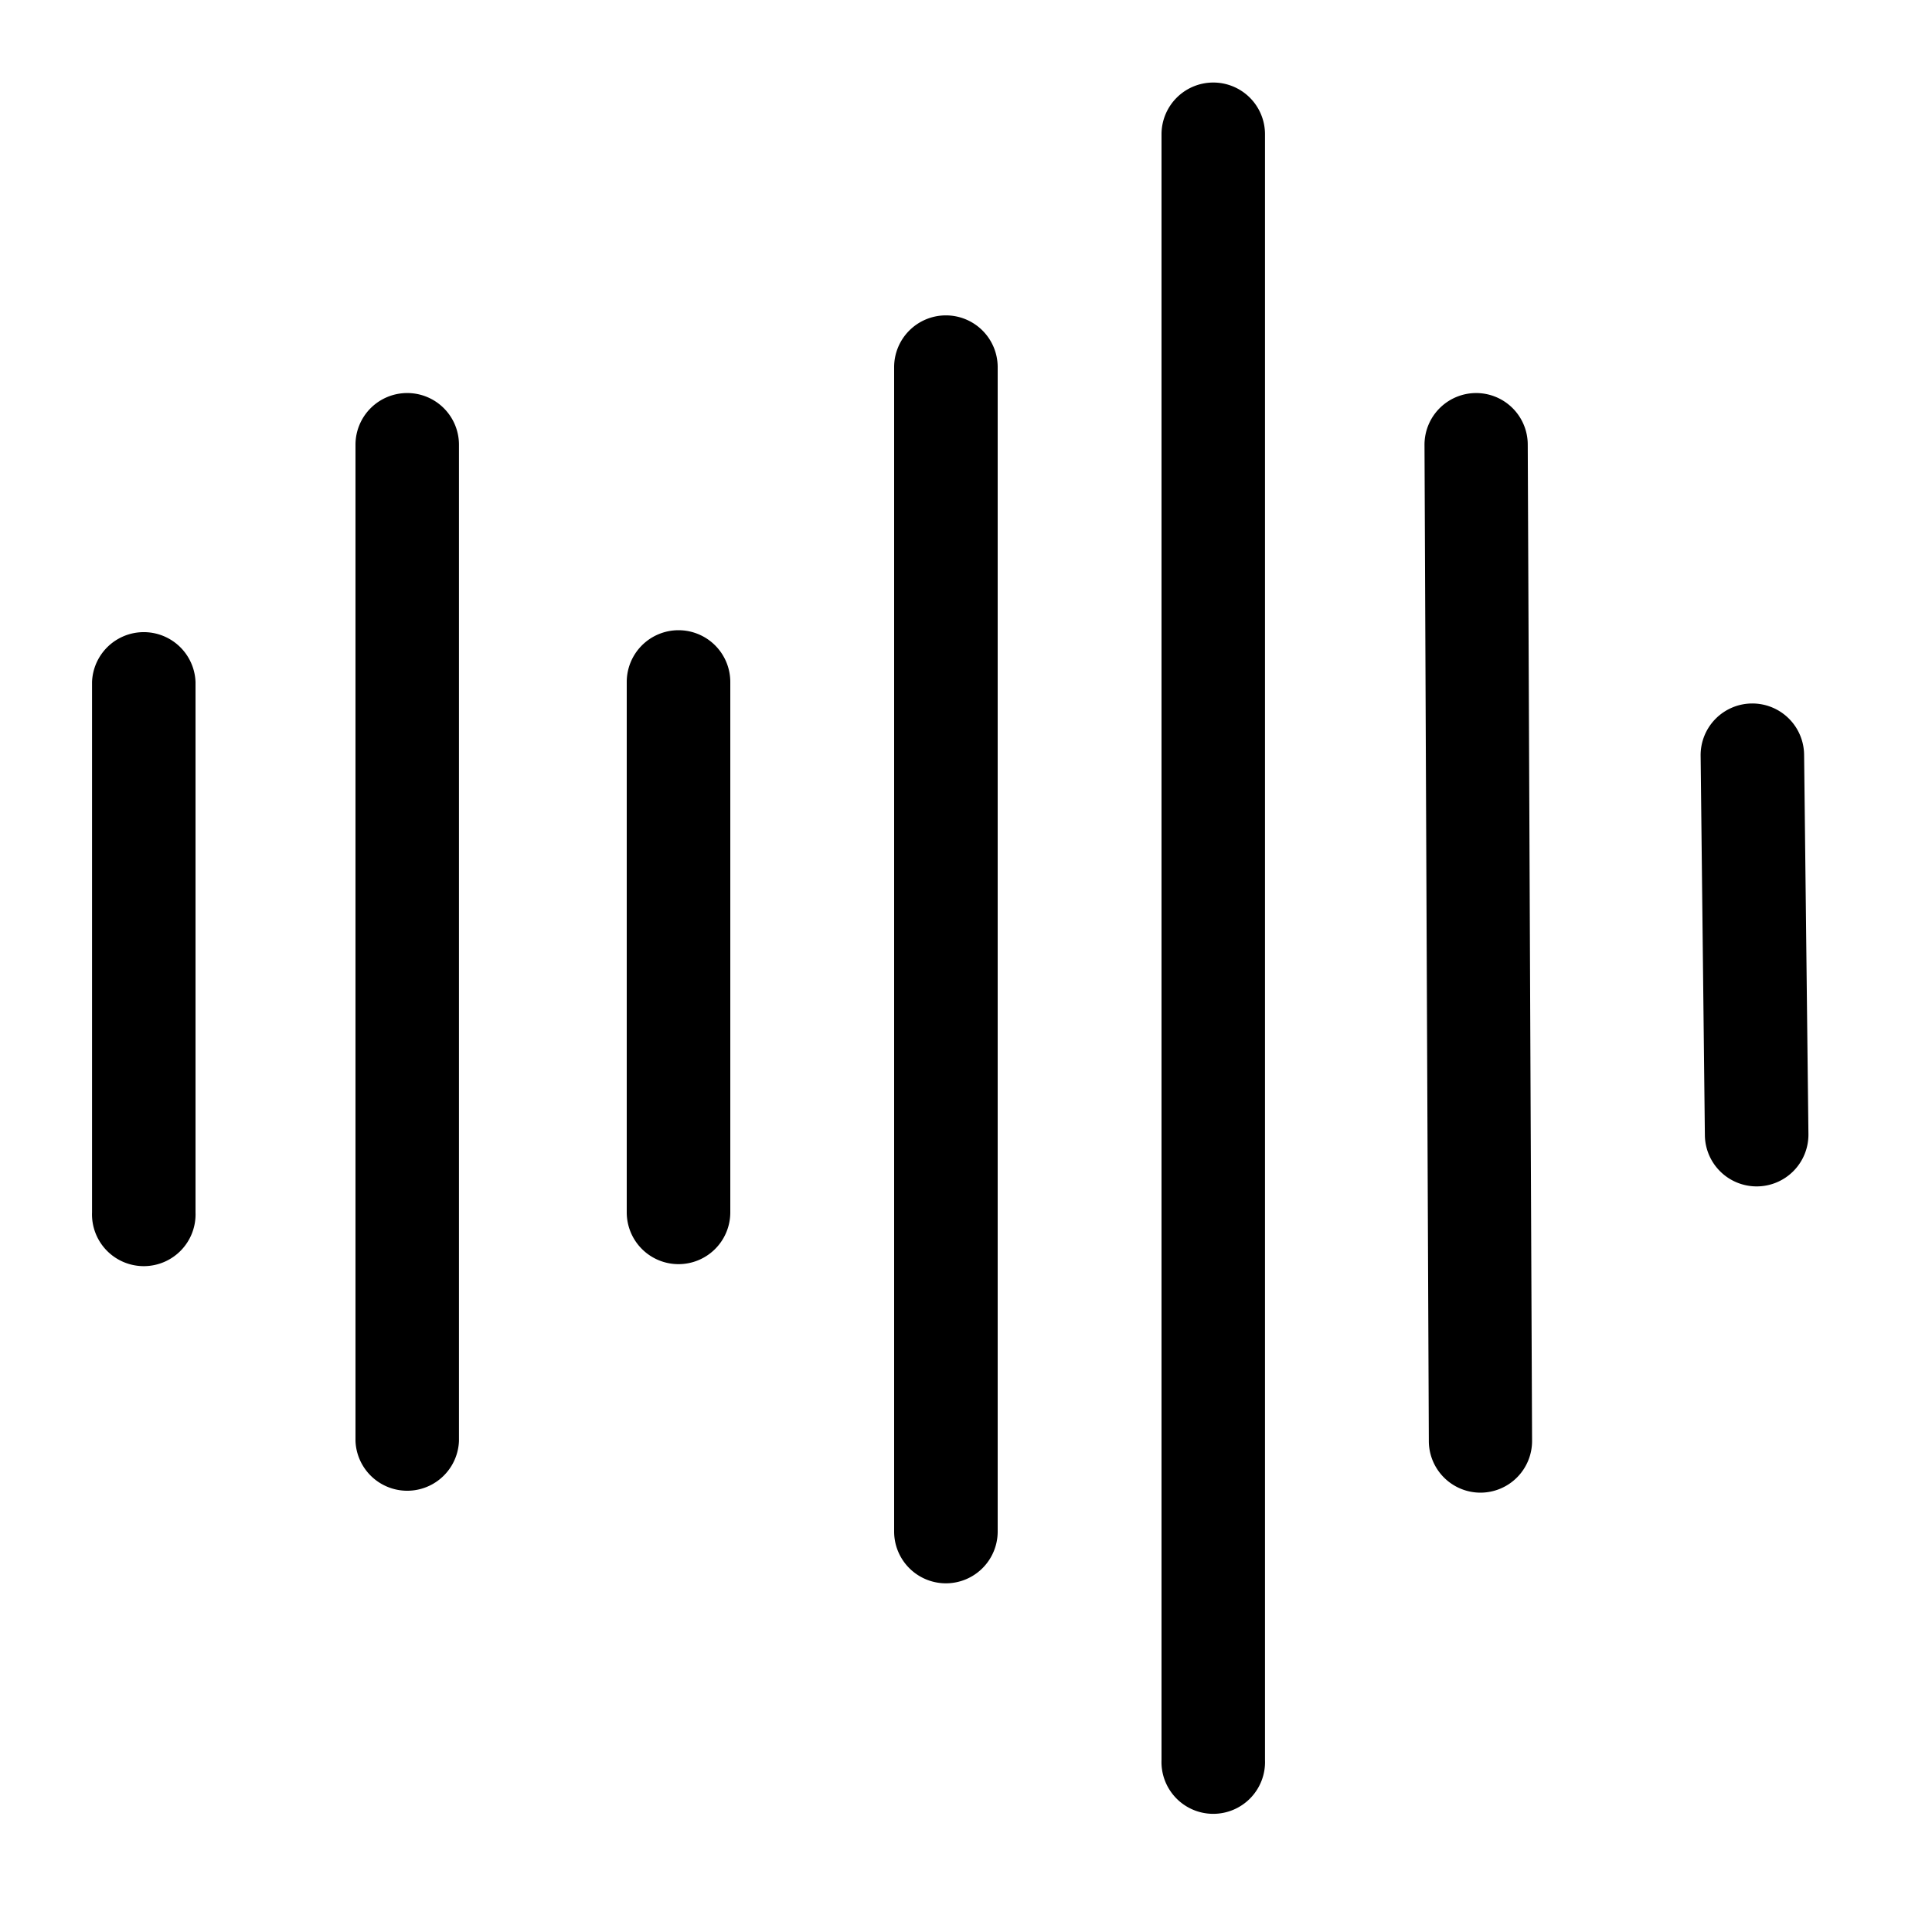 <?xml version="1.0" encoding="UTF-8"?> <svg xmlns="http://www.w3.org/2000/svg" data-name="Layer 1" viewBox="0 0 250 250"><path d="M25.3 88.24v68.64a6.7 6.7 0 11-13.39 0V88.24a6.7 6.7 0 0113.39 0zm27.34-37.38A6.69 6.69 0 0046 57.55v128.91a6.7 6.7 0 0013.39 0V57.55a6.69 6.69 0 00-6.75-6.69zM87.8 81.55a6.7 6.7 0 00-6.7 6.69v68.64a6.7 6.7 0 1013.4 0V88.24a6.7 6.7 0 00-6.7-6.69zm145.65 16.1a6.7 6.7 0 00-6.7-6.62h-.07a6.69 6.69 0 00-6.62 6.77l.55 49.1a6.7 6.7 0 006.7 6.62h.08a6.7 6.7 0 006.62-6.77zM191 50.86a6.69 6.69 0 00-6.67 6.72l.56 128.91a6.69 6.69 0 006.69 6.66 6.69 6.69 0 006.67-6.72l-.56-128.91a6.68 6.68 0 00-6.69-6.66zm-34-40.18a6.7 6.7 0 00-6.7 6.69v210.38a6.7 6.7 0 1013.39 0V17.37a6.69 6.69 0 00-6.69-6.69zm-34.6 30.13a6.7 6.7 0 00-6.7 6.7v150.67a6.7 6.7 0 0013.4 0V47.51a6.7 6.7 0 00-6.7-6.7z"></path></svg> 
